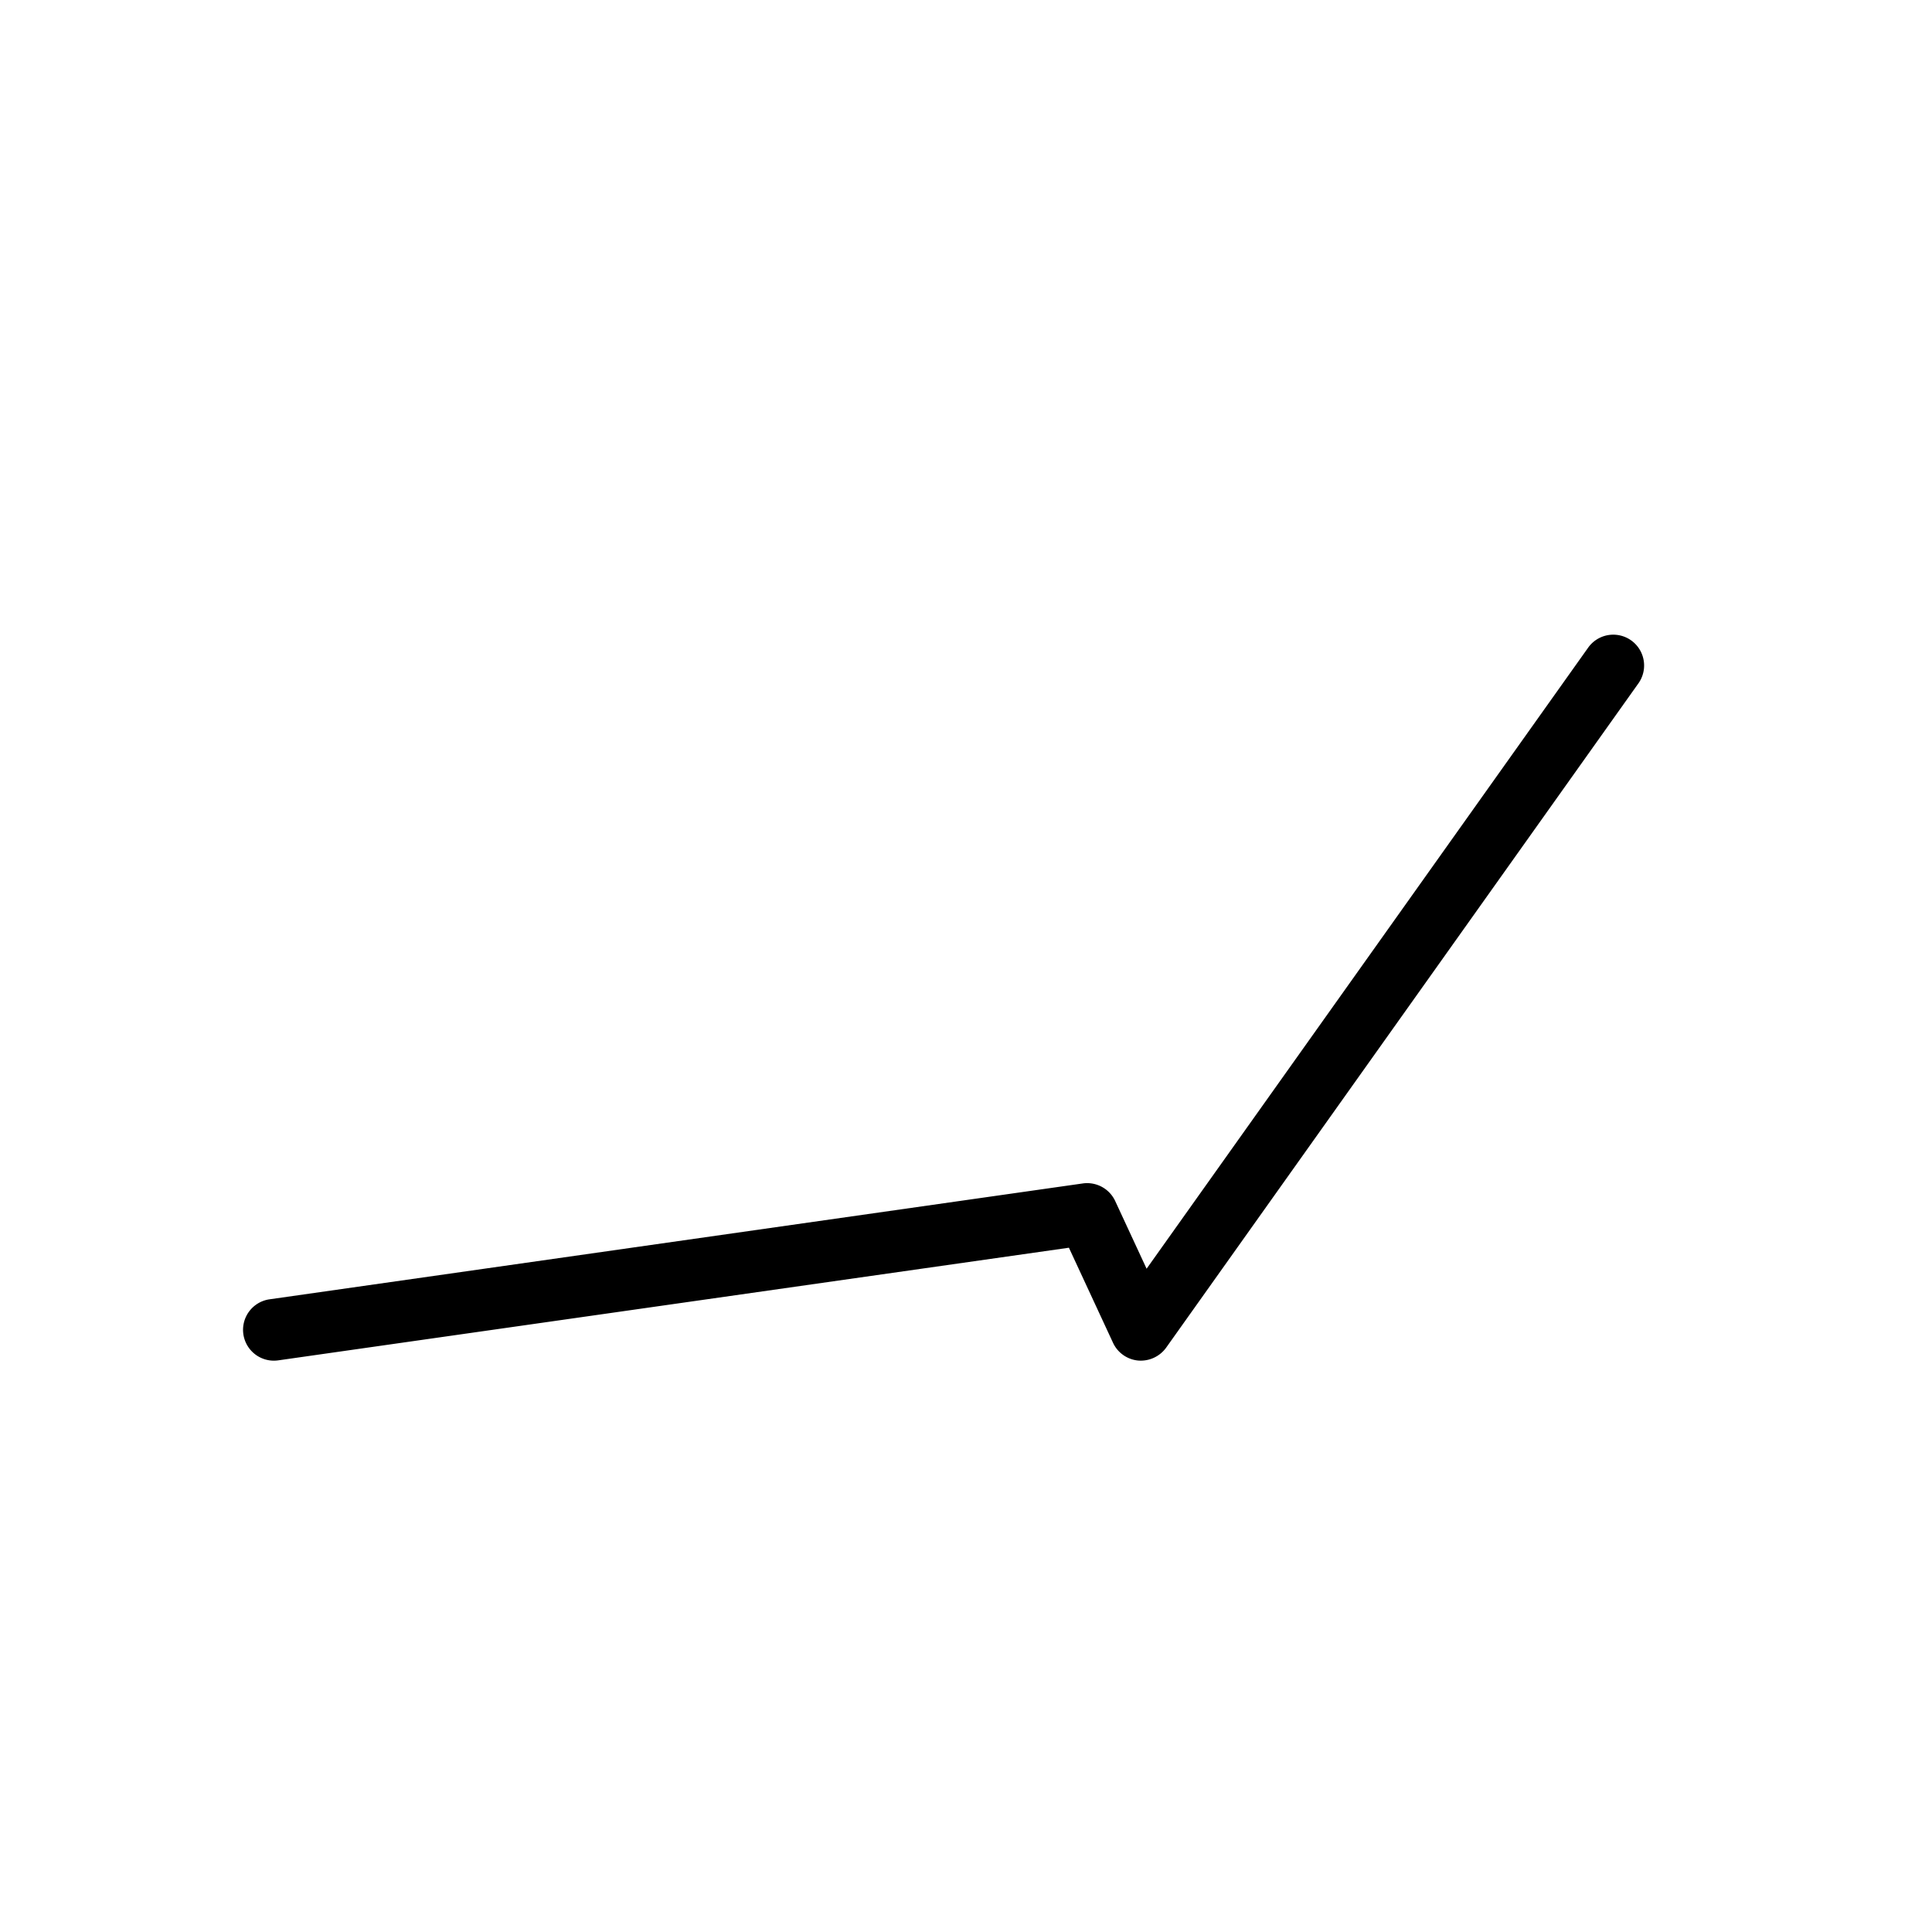 <svg id="Livello_1" data-name="Livello 1" xmlns="http://www.w3.org/2000/svg" width="33.161mm" height="33.161mm" viewBox="0 0 94 94"><title>Ergolift_icona</title><path d="M13.324,66.202a1.5,1.5,0,0,1-.21-2.985l39.572-5.638a1.506,1.506,0,0,1,1.572.854l1.529,3.296L77.281,31.496A1.5,1.5,0,0,1,79.726,33.234L56.737,65.571a1.525,1.525,0,0,1-1.36.625,1.501,1.501,0,0,1-1.223-.862l-2.147-4.627L13.538,66.187A1.595,1.595,0,0,1,13.324,66.202Z"/></svg>